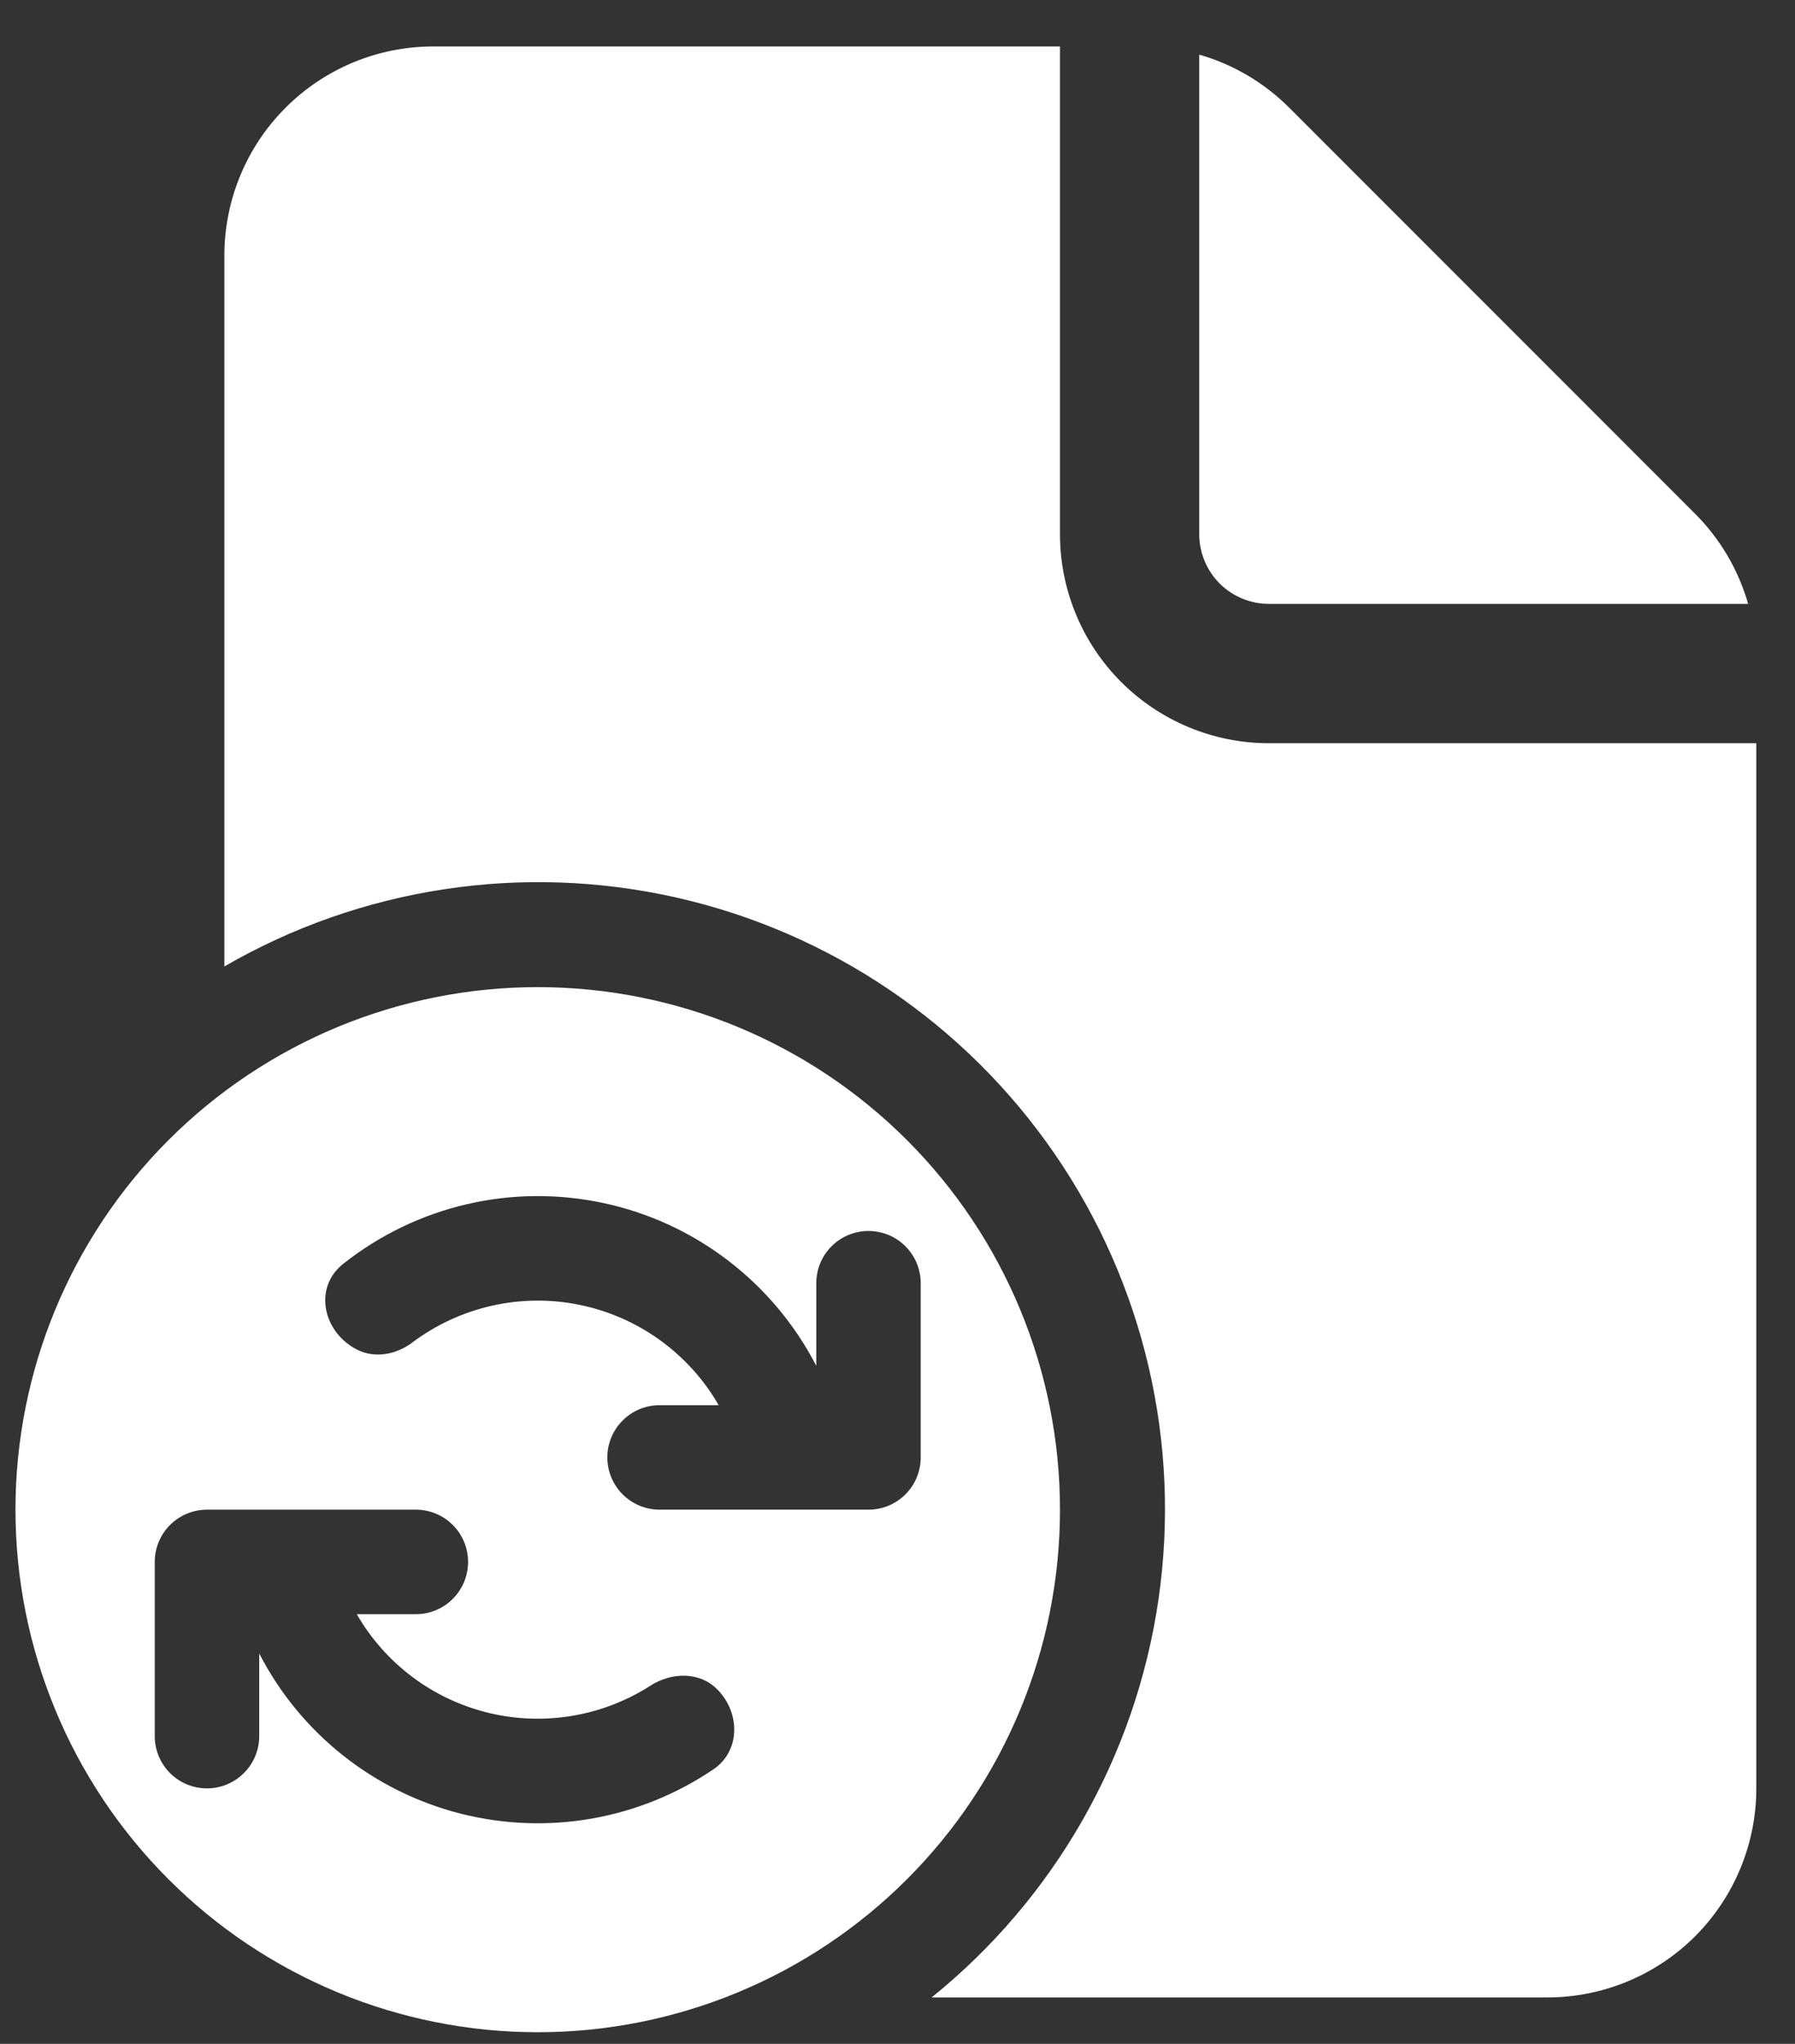 <svg width="29" height="33" viewBox="0 0 29 33" fill="none" xmlns="http://www.w3.org/2000/svg">
<rect x="0" y="0" width="29" height="33" fill="#333333" stroke="none"/>
<path d="M17.125 0.75V8.625C17.125 9.52 17.481 10.379 18.113 11.011C18.746 11.644 19.605 12 20.5 12H28.375V28.875C28.375 29.77 28.019 30.629 27.387 31.262C26.754 31.894 25.895 32.25 25 32.25H15.052C17.037 30.649 18.346 28.358 18.715 25.834C19.084 23.31 18.488 20.74 17.044 18.637C15.601 16.535 13.417 15.054 10.929 14.492C8.441 13.93 5.833 14.327 3.625 15.604V4.125C3.625 3.23 3.981 2.371 4.614 1.739C5.246 1.106 6.105 0.75 7 0.75H17.125ZM19.375 0.882V8.625C19.375 8.923 19.494 9.21 19.704 9.421C19.916 9.631 20.202 9.75 20.5 9.75H28.243C28.085 9.2 27.791 8.7 27.386 8.295L20.83 1.74C20.425 1.335 19.925 1.04 19.375 0.882ZM17.125 24.375C17.125 22.137 16.236 19.991 14.654 18.409C13.071 16.826 10.925 15.938 8.688 15.938C6.45 15.938 4.304 16.826 2.721 18.409C1.139 19.991 0.25 22.137 0.25 24.375C0.25 26.613 1.139 28.759 2.721 30.341C4.304 31.924 6.45 32.812 8.688 32.812C10.925 32.812 13.071 31.924 14.654 30.341C16.236 28.759 17.125 26.613 17.125 24.375ZM14.031 24.375H10.656C10.432 24.375 10.218 24.286 10.06 24.128C9.901 23.97 9.812 23.755 9.812 23.531C9.812 23.308 9.901 23.093 10.06 22.935C10.218 22.776 10.432 22.688 10.656 22.688H11.611C11.373 22.274 11.049 21.916 10.662 21.637C10.274 21.357 9.832 21.164 9.364 21.068C8.896 20.972 8.413 20.977 7.947 21.082C7.482 21.187 7.043 21.389 6.661 21.676C6.403 21.87 6.061 21.936 5.773 21.793C5.218 21.515 5.058 20.792 5.543 20.407C6.129 19.943 6.81 19.614 7.538 19.444C8.266 19.274 9.023 19.268 9.754 19.425C10.485 19.582 11.172 19.899 11.765 20.354C12.359 20.808 12.845 21.389 13.188 22.053V20.719C13.188 20.495 13.276 20.28 13.435 20.122C13.593 19.964 13.807 19.875 14.031 19.875C14.255 19.875 14.47 19.964 14.628 20.122C14.786 20.28 14.875 20.495 14.875 20.719V23.531C14.875 23.755 14.786 23.97 14.628 24.128C14.47 24.286 14.255 24.375 14.031 24.375ZM11.585 27.273C11.962 27.65 11.966 28.27 11.525 28.568C10.932 28.969 10.261 29.24 9.557 29.363C8.852 29.486 8.129 29.458 7.435 29.281C6.742 29.104 6.094 28.782 5.534 28.337C4.974 27.891 4.515 27.332 4.188 26.696V28.031C4.188 28.255 4.099 28.47 3.94 28.628C3.782 28.786 3.568 28.875 3.344 28.875C3.12 28.875 2.905 28.786 2.747 28.628C2.589 28.47 2.5 28.255 2.5 28.031V25.219C2.5 24.995 2.589 24.78 2.747 24.622C2.905 24.464 3.12 24.375 3.344 24.375H6.719C6.943 24.375 7.157 24.464 7.315 24.622C7.474 24.78 7.562 24.995 7.562 25.219C7.562 25.442 7.474 25.657 7.315 25.815C7.157 25.974 6.943 26.062 6.719 26.062H5.764C5.992 26.458 6.298 26.803 6.664 27.077C7.029 27.351 7.447 27.547 7.891 27.655C8.335 27.763 8.796 27.779 9.246 27.703C9.697 27.628 10.127 27.461 10.511 27.215C10.849 26.998 11.303 26.989 11.585 27.273Z" fill="white"/>
</svg>
